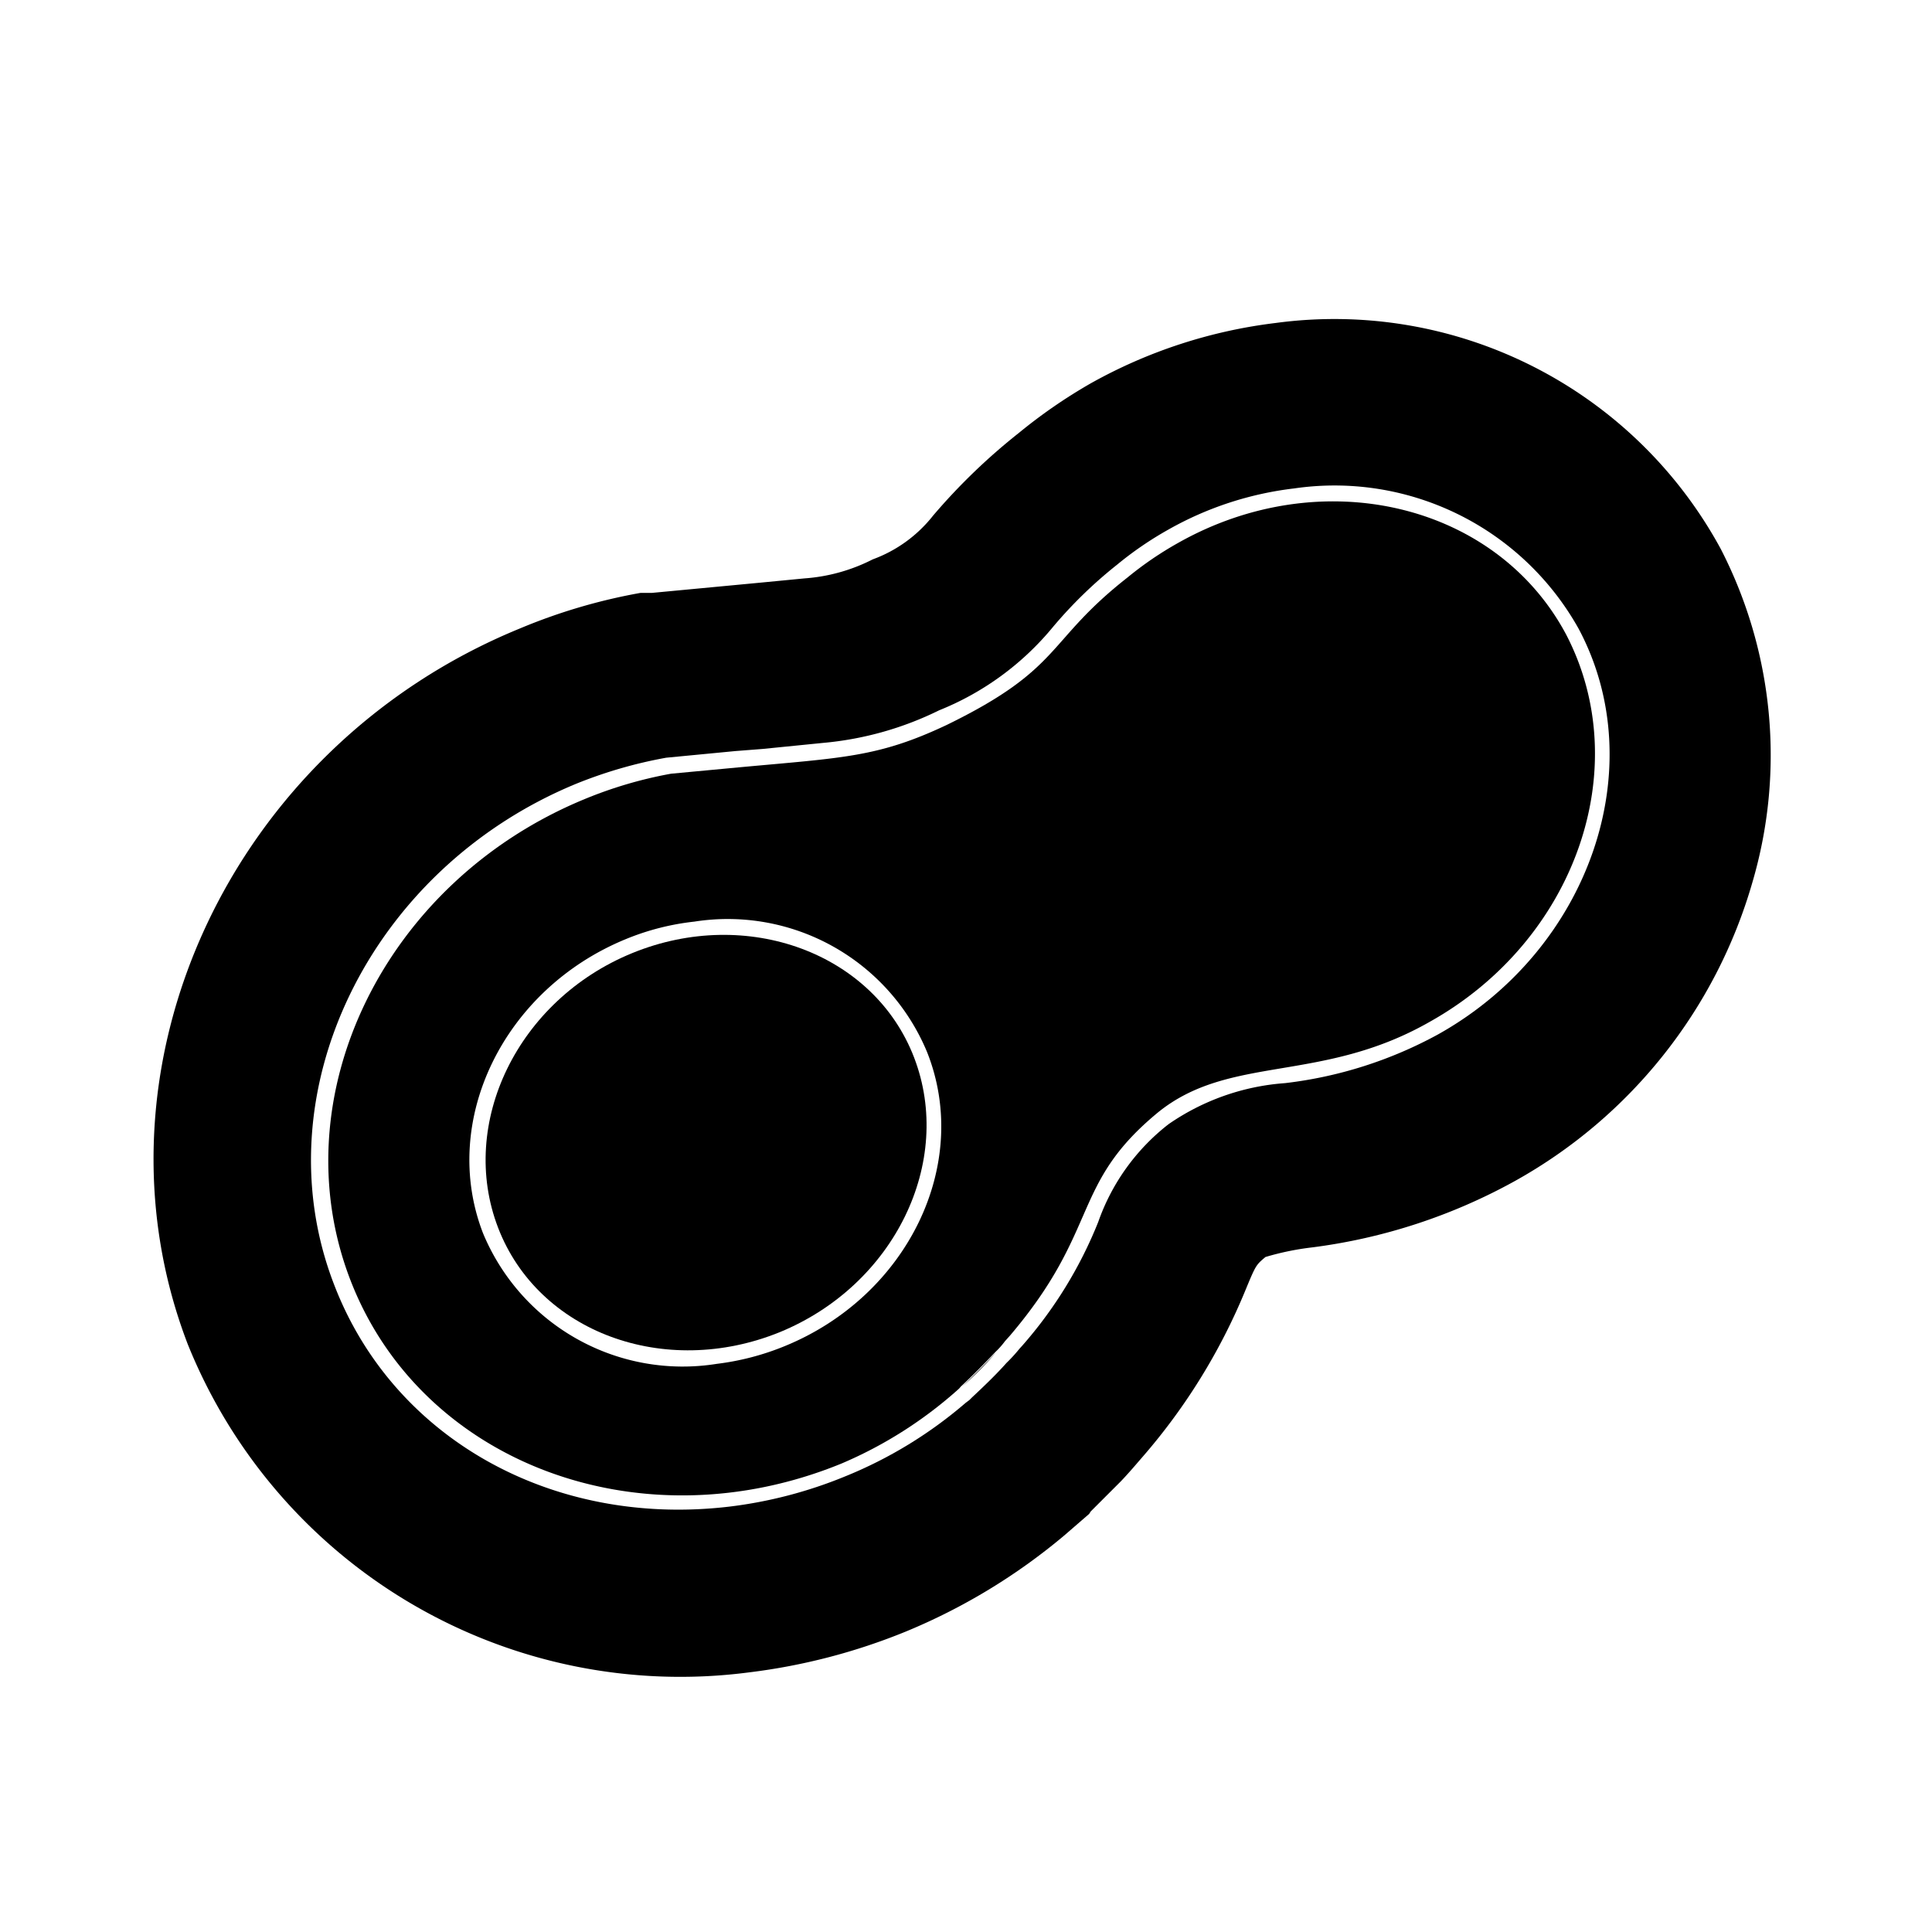 <svg viewBox="0 0 64 64" width="25px" height="25px" style="fill: currentcolor;" xmlns="http://www.w3.org/2000/svg"><path d="M51.87,21C49.55,16.67,43.77,15.29,39,18a11.42,11.42,0,0,0-1.65,1.13c-2.73,2.14-2.12,3-6,4.89-2.27,1.07-3.42,1.08-6.88,1.4l-2.24.21a14,14,0,0,0-2.86.84c-6.64,2.73-10.11,9.86-7.76,15.94s9.63,8.79,16.27,6.07A14,14,0,0,0,31.77,46l0,0,.06-.07c.43-.4.8-.78,1.14-1.14a2.66,2.66,0,0,0,.32-.36l.17-.19c3-3.53,2-5,4.9-7.39,2.38-1.93,5.41-.95,9-3C52.19,31.15,54.19,25.43,51.87,21ZM26,44.59a8.7,8.7,0,0,1-2.26.59A7.16,7.16,0,0,1,16,40.85c-1.44-3.72.68-8.08,4.73-9.74A8.33,8.33,0,0,1,23,30.53a7.15,7.15,0,0,1,7.71,4.32C32.19,38.57,30.06,42.93,26,44.59Z" class="cr2" style="opacity: 0.8;"></path><path d="M57,18.18A14.56,14.56,0,0,0,42.25,10.7a16.62,16.62,0,0,0-6.12,2,17.35,17.35,0,0,0-2.39,1.65,20.15,20.15,0,0,0-2.83,2.73,4.52,4.52,0,0,1-2,1.45,5.88,5.88,0,0,1-2.26.63l-1.45.14-1.27.12-2.33.22-.2,0-.18,0a18.88,18.88,0,0,0-4,1.18c-9.6,3.93-14.51,14.57-11,23.71A17.59,17.59,0,0,0,24.81,55.4,20.19,20.19,0,0,0,30,54.05a20,20,0,0,0,5.26-3.19l.82-.71.05-.08,1-1c.21-.22.41-.45.59-.66l.13-.15a20,20,0,0,0,3.39-5.48c.36-.87.36-.87.68-1.14a9.09,9.09,0,0,1,1.56-.32,18.79,18.79,0,0,0,6.69-2.19,16.56,16.56,0,0,0,7.88-9.9A14.93,14.93,0,0,0,57,18.18ZM47.63,34.27a13.93,13.93,0,0,1-5.06,1.61,7.75,7.75,0,0,0-3.86,1.36,7.06,7.06,0,0,0-2.33,3.24,14.17,14.17,0,0,1-2.51,4.09l-.1.11a5.11,5.11,0,0,1-.43.47c-.31.35-.7.73-1.14,1.14l-.09.09-.12.09a14.4,14.4,0,0,1-4,2.44,14.73,14.73,0,0,1-3.84,1c-5.87.69-11.13-2.27-13.08-7.35-2.45-6.32,1.16-13.76,8-16.59a15,15,0,0,1,3-.87l2.29-.22.9-.07,2-.2a10.88,10.88,0,0,0,3.85-1.08,9.43,9.43,0,0,0,3.77-2.76A14.75,14.75,0,0,1,37,18.71a11.5,11.5,0,0,1,1.71-1.17,11.08,11.08,0,0,1,4.16-1.36,9.26,9.26,0,0,1,9.42,4.64C54.75,25.42,52.65,31.47,47.63,34.27Z" class="cr1" style="opacity: 0.36;"></path><path d="M33,44.79a9.53,9.53,0,0,1-1.13,1.14C32.3,45.53,32.67,45.15,33,44.79Z" class="cr1" style="opacity: 0.36;"></path><path d="M25.83,44.13c-3.82,1.55-8,0-9.33-3.46s.65-7.55,4.45-9.1,8,0,9.33,3.46S29.63,42.57,25.83,44.13Z" class="cr3"></path><path d="M31.81,46a.09.09,0,0,1,0,0h0Z" class="cr3"></path></svg>